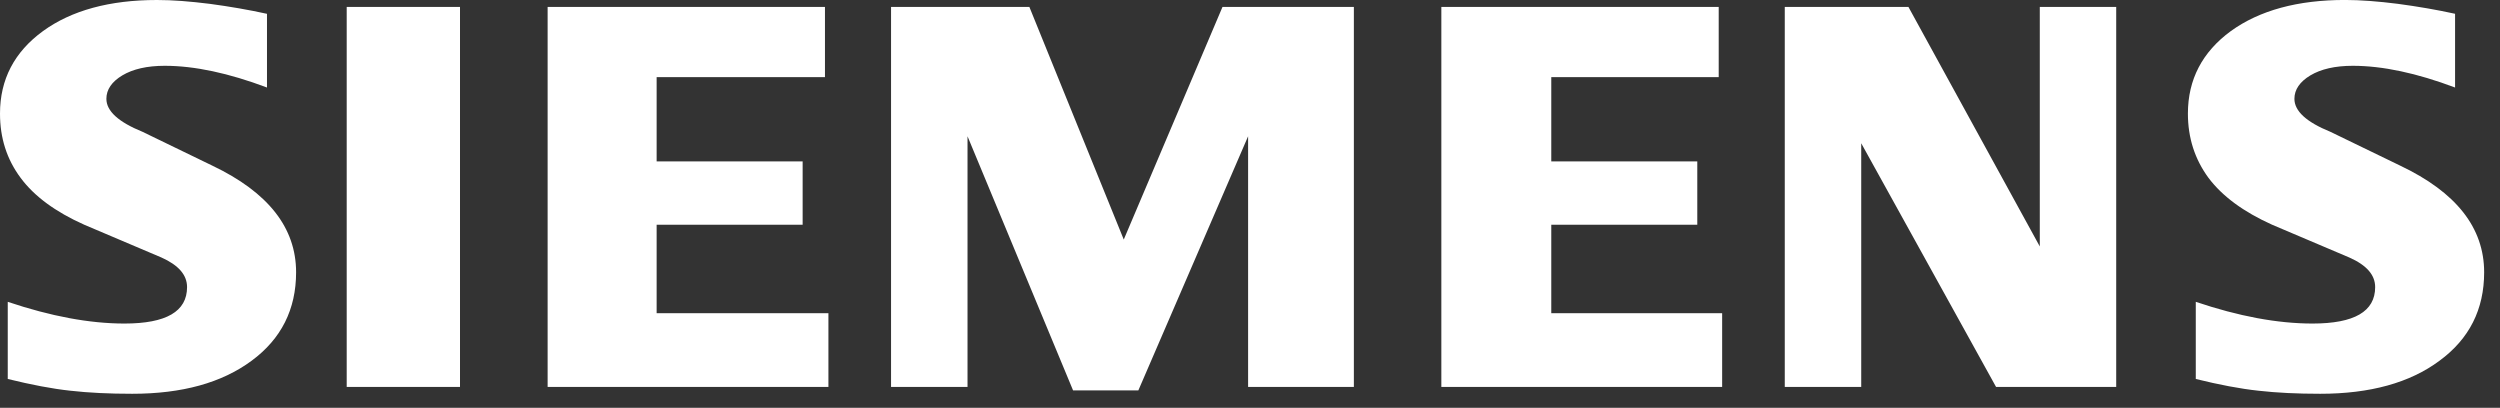 <?xml version="1.0" encoding="utf-8"?>
<svg xmlns="http://www.w3.org/2000/svg" fill="none" height="100%" overflow="visible" preserveAspectRatio="none" style="display: block;" viewBox="0 0 141 23" width="100%">
<rect x="0" y="0" width="141" height="23" fill="#333333" stroke="none"/>
<g clip-path="url(#clip0_0_653)" id="Layer_1">
<path clip-rule="evenodd" d="M138.466 0.779V4.936C136.305 4.123 134.381 3.711 132.696 3.711C131.699 3.711 130.903 3.896 130.307 4.251C129.709 4.61 129.405 5.053 129.405 5.573C129.405 6.266 130.079 6.883 131.437 7.435L135.361 9.337C138.533 10.843 140.106 12.844 140.106 15.358C140.106 17.448 139.271 19.113 137.586 20.347C135.913 21.593 133.663 22.209 130.861 22.209C129.568 22.209 128.406 22.154 127.374 22.036C126.342 21.926 125.157 21.699 123.842 21.374V17.023C126.254 17.837 128.449 18.248 130.427 18.248C132.785 18.248 133.959 17.567 133.959 16.193C133.959 15.509 133.479 14.956 132.501 14.523L128.144 12.673C126.536 11.949 125.342 11.072 124.559 10.031C123.789 8.982 123.398 7.779 123.398 6.405C123.398 4.481 124.211 2.931 125.819 1.753C127.438 0.584 129.587 -0.002 132.26 -0.002C133.128 -0.002 134.13 0.076 135.238 0.216C136.355 0.366 137.431 0.55 138.465 0.777L138.466 0.779ZM15.058 0.779V4.936C12.897 4.123 10.975 3.711 9.29 3.711C8.29 3.711 7.498 3.896 6.901 4.251C6.303 4.61 6 5.053 6 5.573C6 6.266 6.683 6.883 8.041 7.435L11.965 9.337C15.125 10.843 16.7 12.844 16.7 15.358C16.7 17.448 15.863 19.113 14.19 20.347C12.505 21.593 10.266 22.209 7.455 22.209C6.162 22.209 4.998 22.154 3.966 22.036C2.934 21.926 1.761 21.699 0.437 21.374V17.023C2.858 17.837 5.053 18.248 7.018 18.248C9.377 18.248 10.55 17.567 10.55 16.193C10.55 15.509 10.072 14.956 9.105 14.523L4.748 12.673C3.128 11.949 1.934 11.072 1.163 10.031C0.382 8.983 -0 7.781 -0 6.406C-0 4.482 0.807 2.932 2.424 1.754C4.031 0.587 6.183 -0 8.856 -0C9.734 -0 10.722 0.077 11.843 0.218C12.951 0.367 14.026 0.552 15.058 0.779ZM19.554 21.822V0.39H25.944V21.822H19.554ZM30.886 0.39H46.528V4.351H37.034V9.104H45.269V12.676H37.034V17.666H46.723V21.823H30.886V0.39ZM58.056 0.39L63.38 13.51L68.949 0.39H76.358V21.822H70.393V7.686L64.203 22.018H60.521L54.568 7.686V21.822H50.255V0.39H58.054H58.056ZM81.292 0.39H96.935V4.351H87.492V9.104H95.727V12.676H87.492V17.666H97.129V21.823H81.292V0.39ZM104.973 8.076V21.822H100.661V0.39H107.635L115.044 13.9V0.39H119.354V21.822H112.577L104.971 8.076H104.973Z" fill="white" fill-rule="evenodd" id="Vector"/>
</g>
<defs>
<clipPath id="clip0_0_653">
<rect fill="white" height="22.212" width="140.106"/>
</clipPath>
</defs>
</svg>